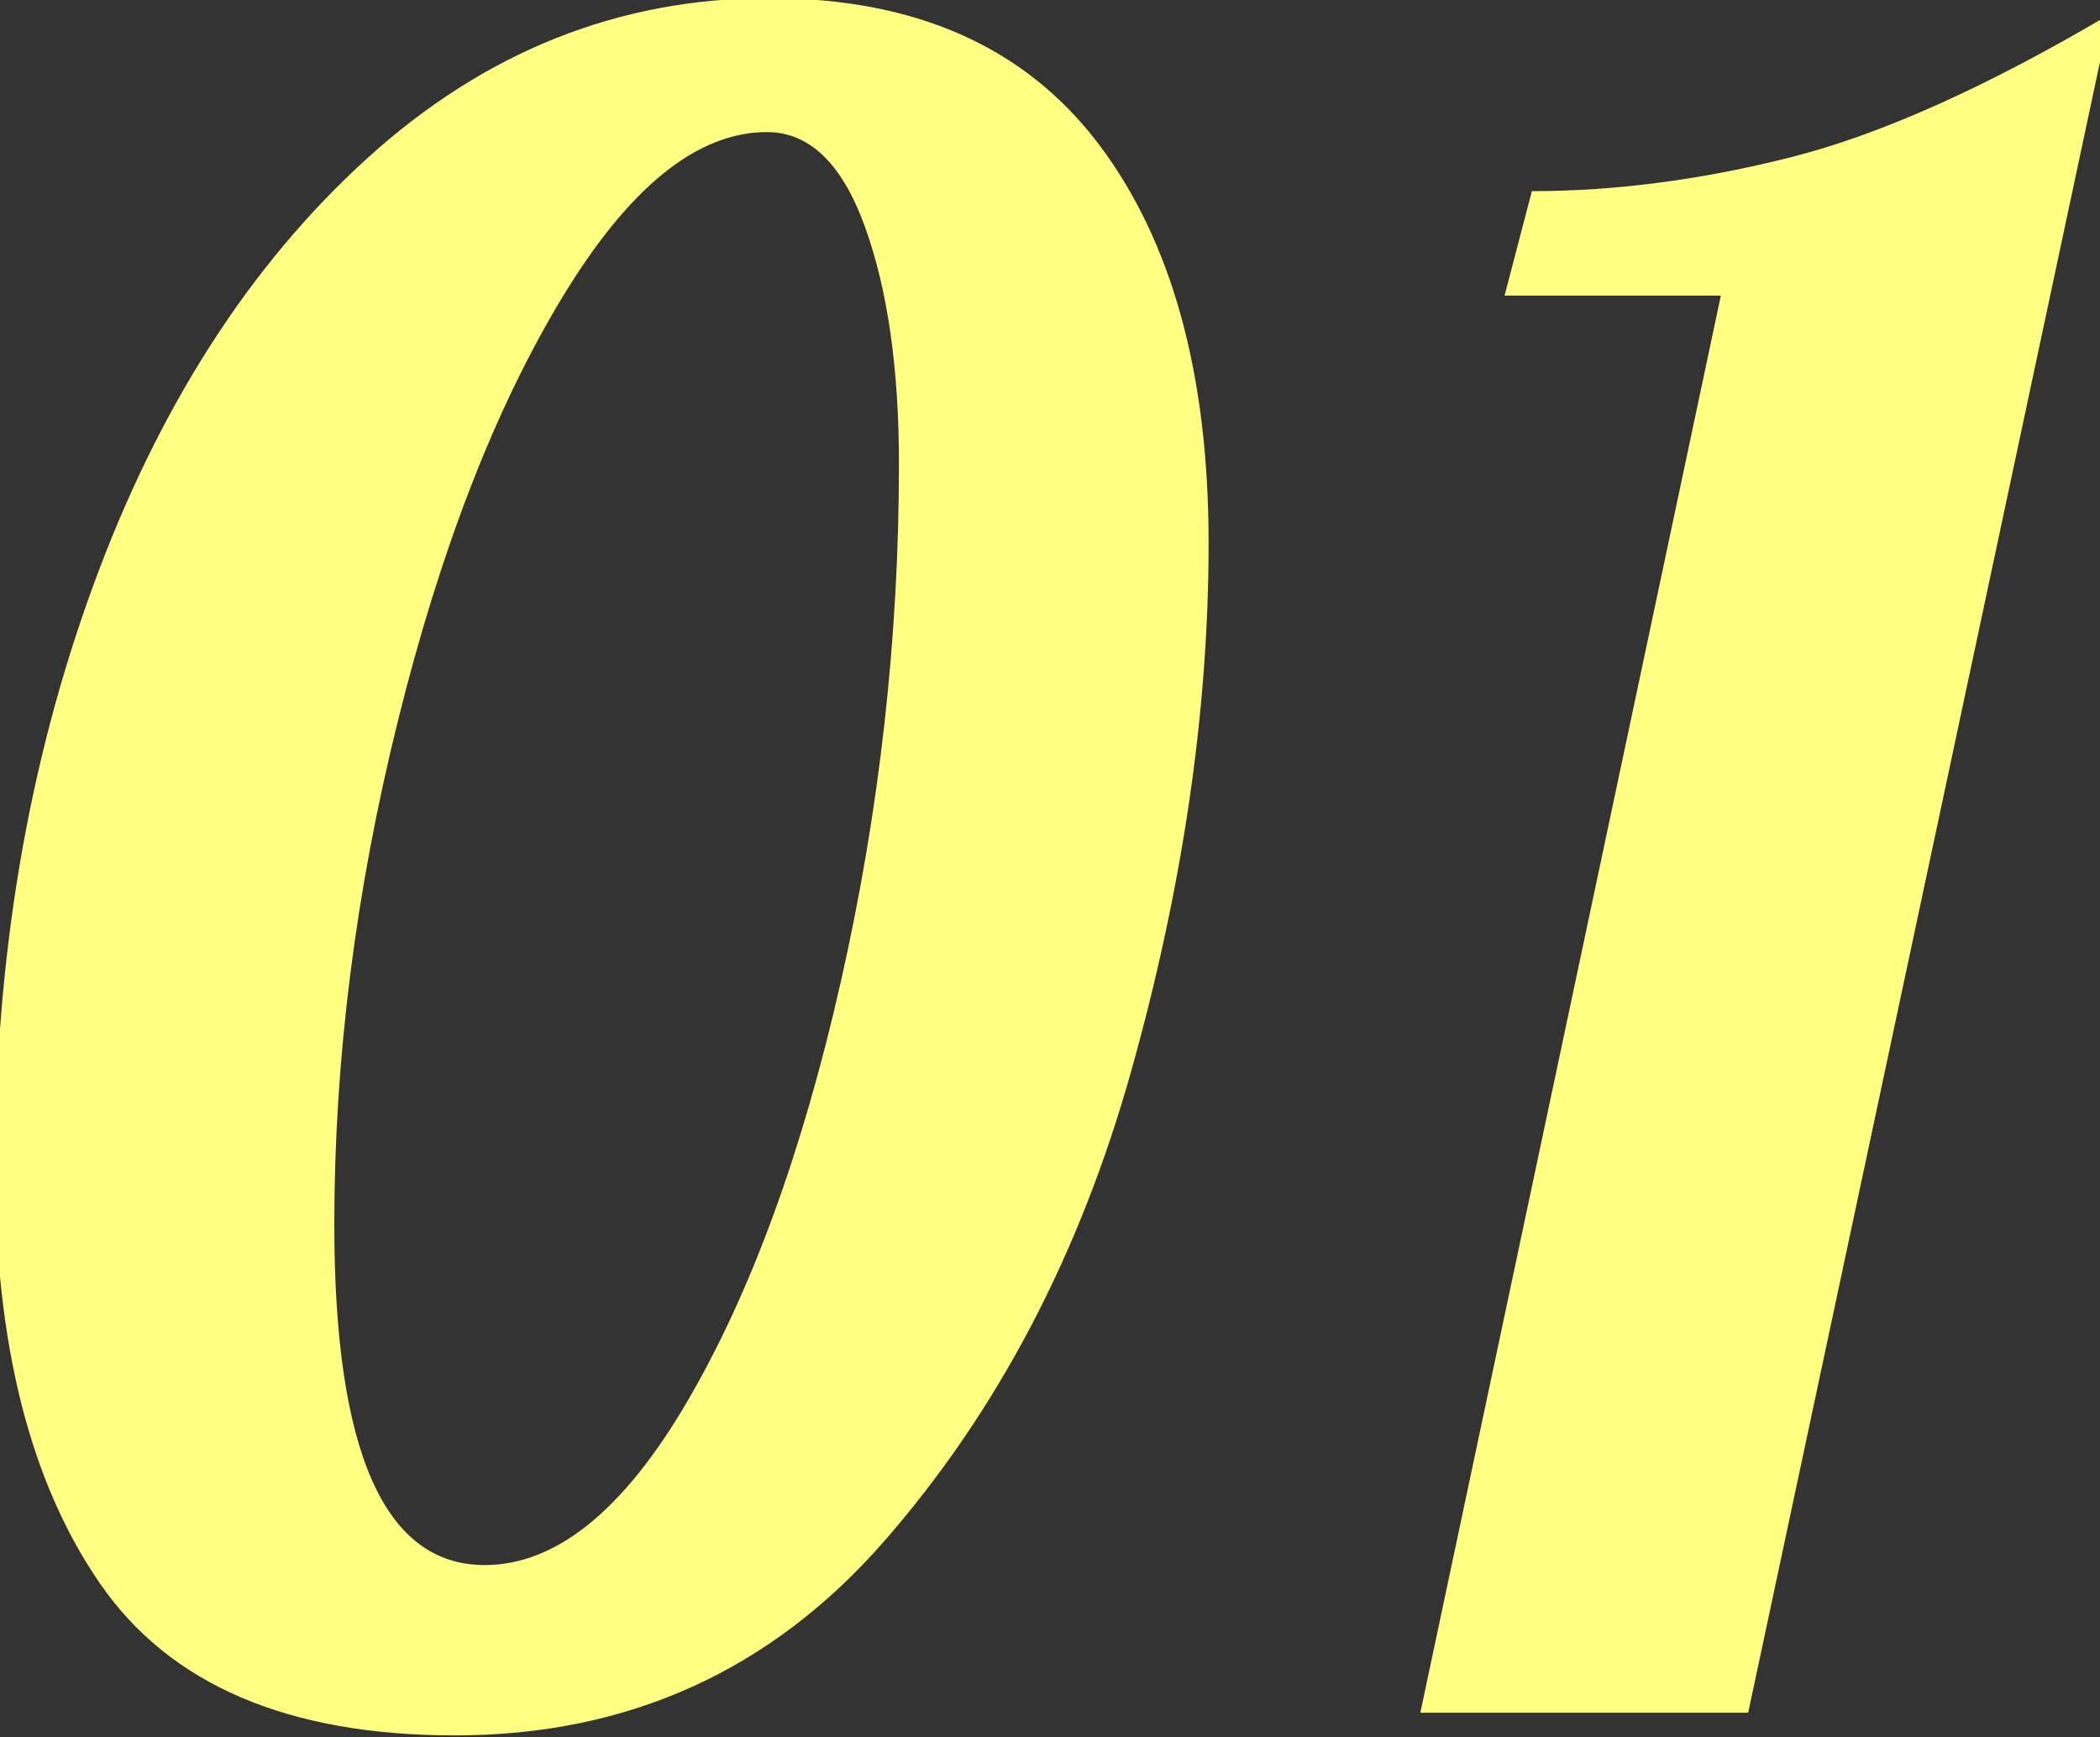 <?xml version="1.0" encoding="utf-8"?>
<!-- Generator: Adobe Illustrator 15.0.0, SVG Export Plug-In  -->
<!DOCTYPE svg PUBLIC "-//W3C//DTD SVG 1.1//EN" "http://www.w3.org/Graphics/SVG/1.1/DTD/svg11.dtd">
<svg version="1.1"
	 xmlns="http://www.w3.org/2000/svg" xmlns:xlink="http://www.w3.org/1999/xlink" xmlns:a="http://ns.adobe.com/AdobeSVGViewerExtensions/3.0/"
	 x="0px" y="0px" width="139px" height="115px" viewBox="0.326 0.125 139 115" enable-background="new 0.326 0.125 139 115"
	 xml:space="preserve">
<rect x="0.326" y="0.125" width="139" height="115" fill="#333333" stroke="none"/>
<defs>
</defs>
<path fill="#FFFF82" d="M6.932,104.928C2.31,98.215,0,89.045,0,77.418c0-13.83,2.159-26.657,6.479-38.484
	c4.318-11.824,10.373-21.271,18.16-28.336C32.424,3.533,41.292,0,51.239,0c9.645,0,16.902,3.208,21.776,9.621
	c4.871,6.415,7.309,15.235,7.309,26.458c0,11.124-1.71,22.774-5.124,34.951c-3.417,12.176-8.868,22.549-16.352,31.118
	C51.363,110.716,41.895,115,30.441,115C19.388,115,11.551,111.644,6.932,104.928z M45.813,92.902
	c4.22-7.216,7.611-16.485,10.172-27.811c2.562-11.324,3.843-22.749,3.843-34.275c0-6.313-0.753-11.549-2.261-15.709
	c-1.507-4.157-3.668-6.239-6.48-6.239c-4.623,0-9.144,3.66-13.563,10.974c-4.422,7.317-8.04,16.637-10.85,27.961
	c-2.814,11.326-4.22,22.45-4.22,33.372c0,15.033,3.315,22.549,9.947,22.549C37.122,103.726,41.593,100.118,45.813,92.902z"/>
<path fill="#FFFF82" d="M114.23,19.693H99.914l1.808-6.915c5.524,0,11.251-0.751,17.181-2.255c5.927-1.503,12.959-4.66,21.098-9.471
	l-23.962,112.444h-21.7L114.23,19.693z"/>
</svg>
